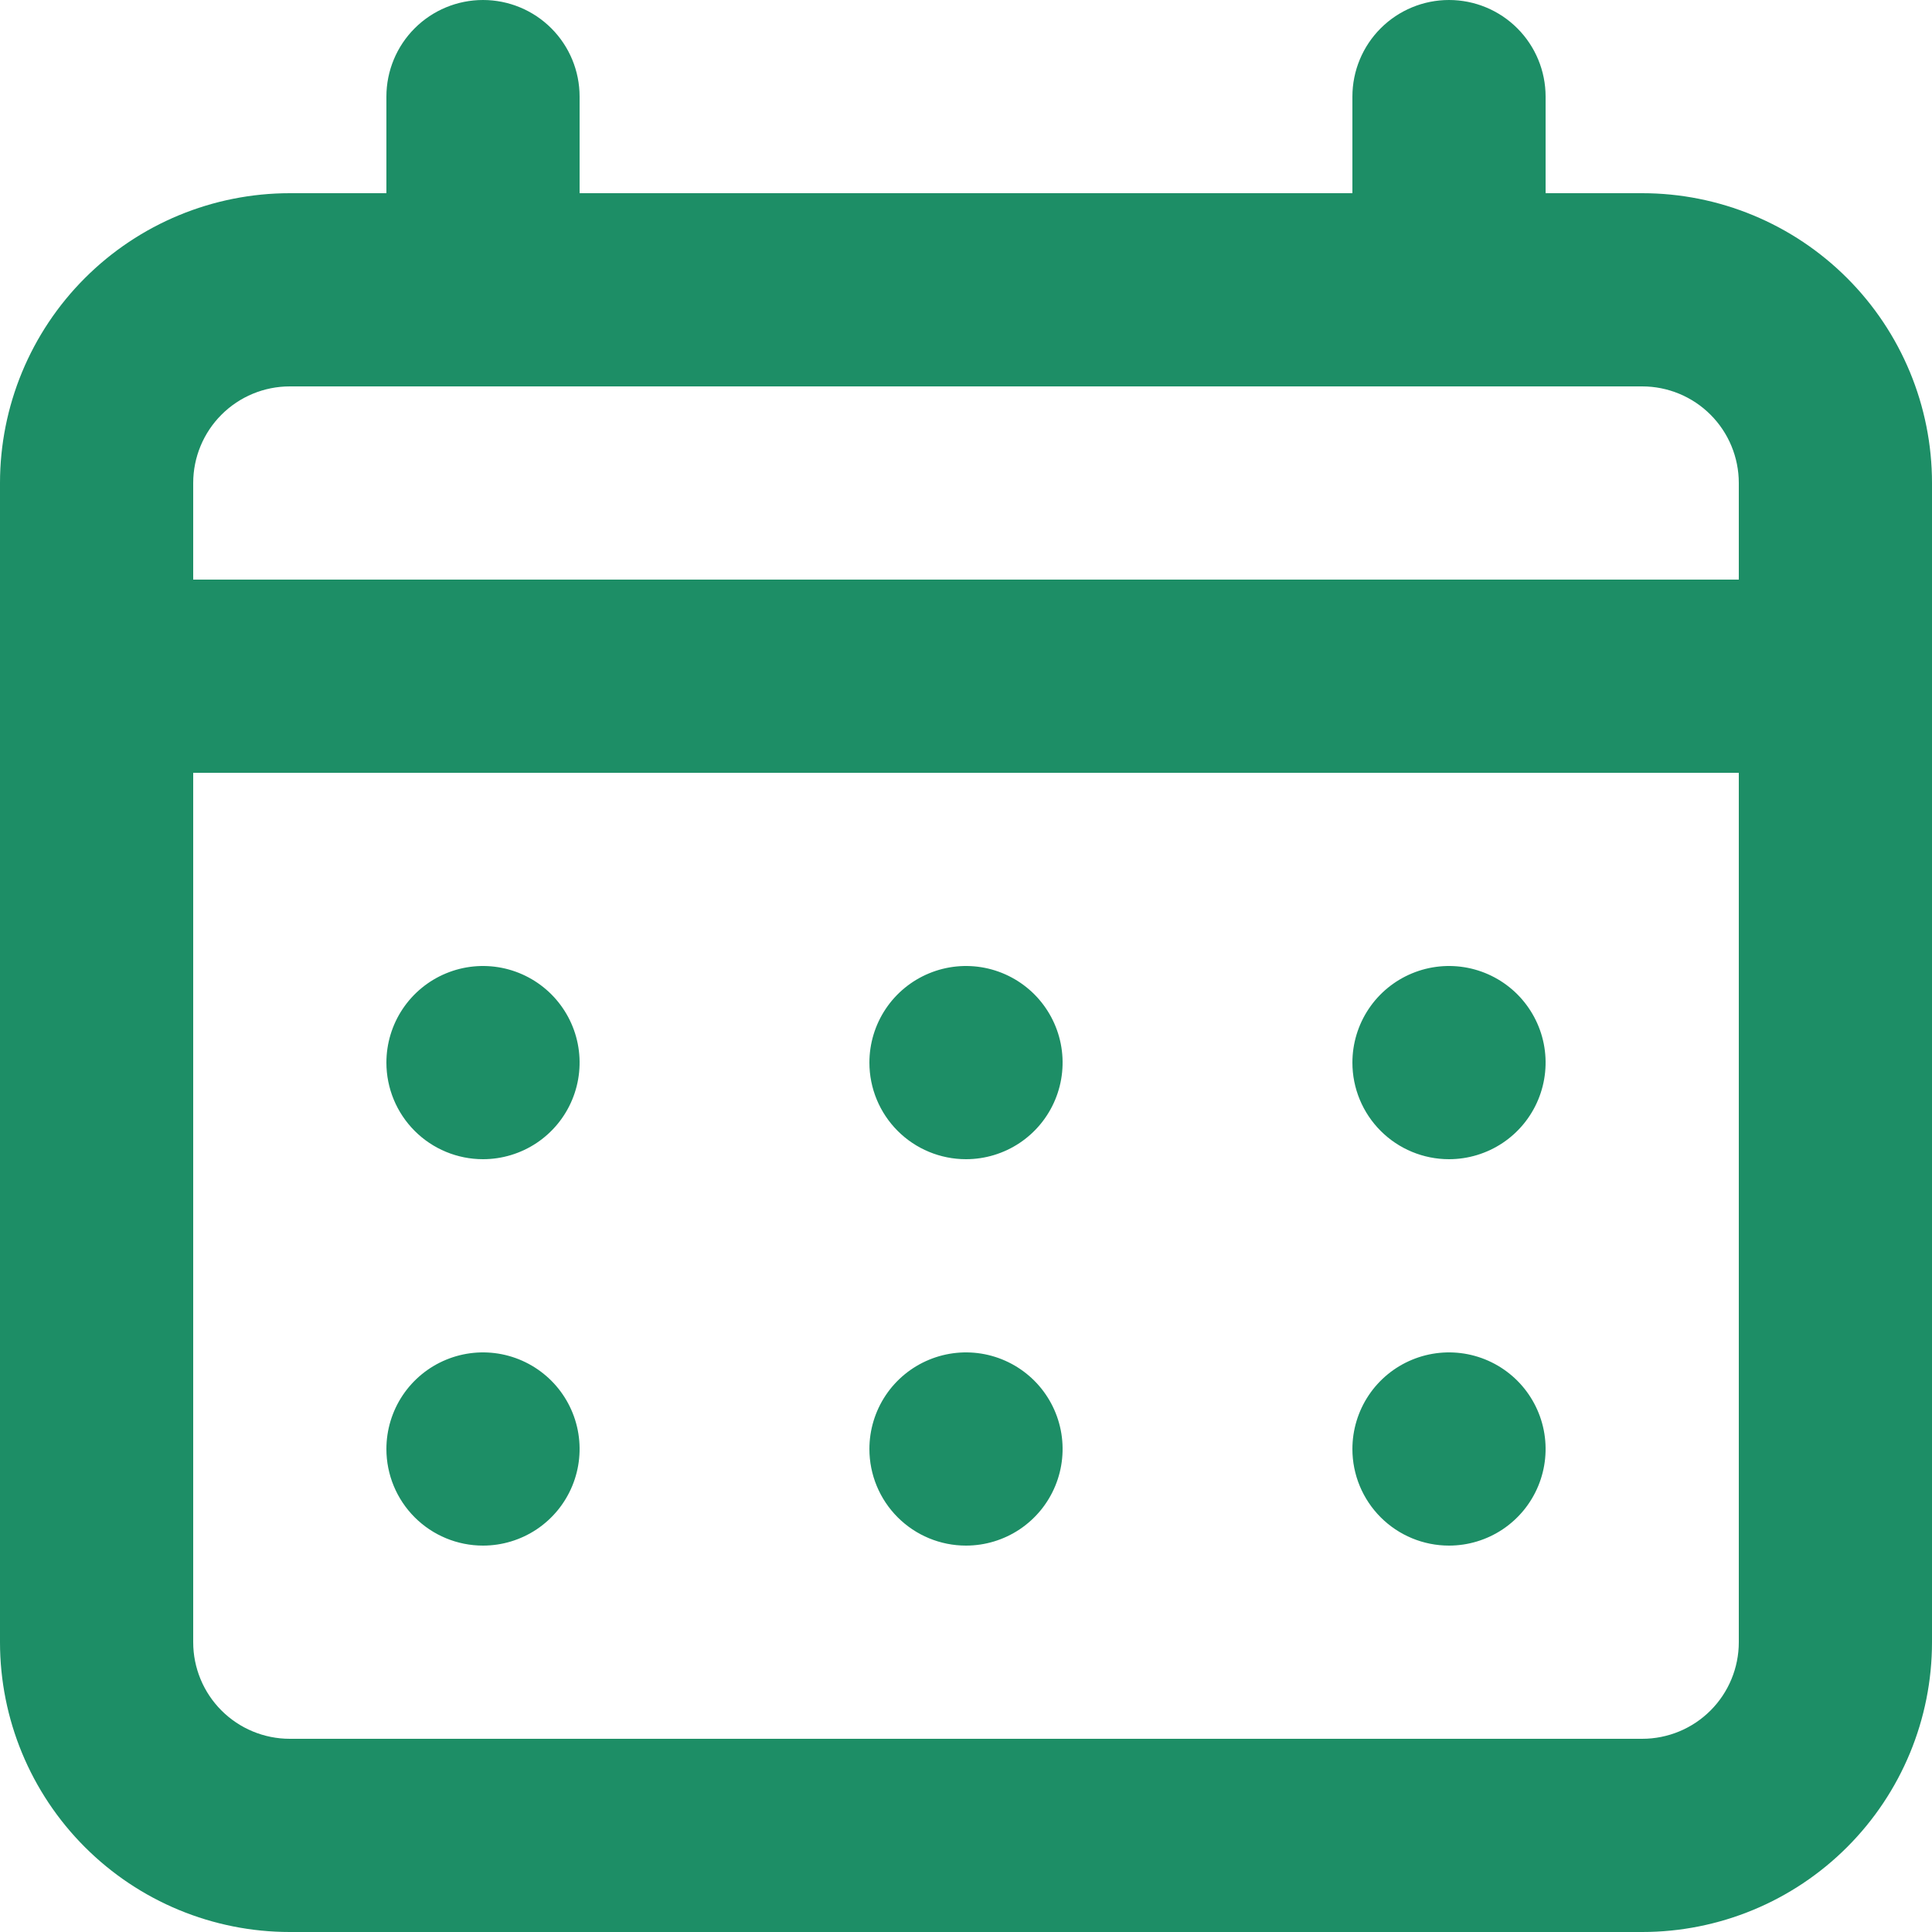 <svg width="95" height="95" viewBox="0 0 95 95" fill="none" xmlns="http://www.w3.org/2000/svg">
<path d="M47.5 57C48.44 57 49.358 56.721 50.139 56.2C50.92 55.678 51.529 54.936 51.888 54.068C52.248 53.2 52.342 52.245 52.159 51.323C51.975 50.402 51.523 49.556 50.859 48.891C50.194 48.227 49.348 47.775 48.427 47.591C47.505 47.408 46.55 47.502 45.682 47.862C44.814 48.221 44.072 48.83 43.55 49.611C43.029 50.392 42.75 51.31 42.75 52.25C42.75 53.51 43.25 54.718 44.141 55.609C45.032 56.5 46.24 57 47.5 57ZM71.25 57C72.189 57 73.108 56.721 73.889 56.2C74.67 55.678 75.279 54.936 75.638 54.068C75.998 53.2 76.092 52.245 75.909 51.323C75.725 50.402 75.273 49.556 74.609 48.891C73.945 48.227 73.098 47.775 72.177 47.591C71.255 47.408 70.3 47.502 69.432 47.862C68.564 48.221 67.822 48.83 67.3 49.611C66.779 50.392 66.5 51.31 66.5 52.25C66.5 53.51 67 54.718 67.891 55.609C68.782 56.5 69.99 57 71.25 57ZM47.5 76C48.44 76 49.358 75.721 50.139 75.2C50.92 74.678 51.529 73.936 51.888 73.068C52.248 72.2 52.342 71.245 52.159 70.323C51.975 69.402 51.523 68.555 50.859 67.891C50.194 67.227 49.348 66.775 48.427 66.591C47.505 66.408 46.55 66.502 45.682 66.862C44.814 67.221 44.072 67.83 43.55 68.611C43.029 69.392 42.75 70.311 42.75 71.25C42.75 72.51 43.25 73.718 44.141 74.609C45.032 75.5 46.24 76 47.5 76ZM71.25 76C72.189 76 73.108 75.721 73.889 75.2C74.67 74.678 75.279 73.936 75.638 73.068C75.998 72.2 76.092 71.245 75.909 70.323C75.725 69.402 75.273 68.555 74.609 67.891C73.945 67.227 73.098 66.775 72.177 66.591C71.255 66.408 70.3 66.502 69.432 66.862C68.564 67.221 67.822 67.83 67.3 68.611C66.779 69.392 66.5 70.311 66.5 71.25C66.5 72.51 67 73.718 67.891 74.609C68.782 75.5 69.99 76 71.25 76ZM23.75 57C24.689 57 25.608 56.721 26.389 56.2C27.17 55.678 27.779 54.936 28.138 54.068C28.498 53.2 28.592 52.245 28.409 51.323C28.226 50.402 27.773 49.556 27.109 48.891C26.445 48.227 25.598 47.775 24.677 47.591C23.755 47.408 22.8 47.502 21.932 47.862C21.064 48.221 20.323 48.83 19.8 49.611C19.279 50.392 19 51.31 19 52.25C19 53.51 19.5 54.718 20.391 55.609C21.282 56.5 22.49 57 23.75 57ZM80.75 9.5H76V4.75C76 3.49 75.5 2.282 74.609 1.391C73.718 0.5 72.51 0 71.25 0C69.99 0 68.782 0.5 67.891 1.391C67 2.282 66.5 3.49 66.5 4.75V9.5H28.5V4.75C28.5 3.49 28 2.282 27.109 1.391C26.218 0.5 25.01 0 23.75 0C22.49 0 21.282 0.5 20.391 1.391C19.5 2.282 19 3.49 19 4.75V9.5H14.25C10.471 9.5 6.846 11.001 4.174 13.674C1.501 16.346 0 19.971 0 23.75V80.75C0 84.529 1.501 88.154 4.174 90.826C6.846 93.499 10.471 95 14.25 95H80.75C84.529 95 88.154 93.499 90.826 90.826C93.499 88.154 95 84.529 95 80.75V23.75C95 19.971 93.499 16.346 90.826 13.674C88.154 11.001 84.529 9.5 80.75 9.5ZM85.5 80.75C85.5 82.01 85 83.218 84.109 84.109C83.218 85 82.01 85.5 80.75 85.5H14.25C12.99 85.5 11.782 85 10.891 84.109C10 83.218 9.5 82.01 9.5 80.75V38H85.5V80.75ZM85.5 28.5H9.5V23.75C9.5 22.49 10 21.282 10.891 20.391C11.782 19.5 12.99 19 14.25 19H80.75C82.01 19 83.218 19.5 84.109 20.391C85 21.282 85.5 22.49 85.5 23.75V28.5ZM23.75 76C24.689 76 25.608 75.721 26.389 75.2C27.17 74.678 27.779 73.936 28.138 73.068C28.498 72.2 28.592 71.245 28.409 70.323C28.226 69.402 27.773 68.555 27.109 67.891C26.445 67.227 25.598 66.775 24.677 66.591C23.755 66.408 22.8 66.502 21.932 66.862C21.064 67.221 20.323 67.83 19.8 68.611C19.279 69.392 19 70.311 19 71.25C19 72.51 19.5 73.718 20.391 74.609C21.282 75.5 22.49 76 23.75 76Z" fill="#1D8E66"/>
</svg>
